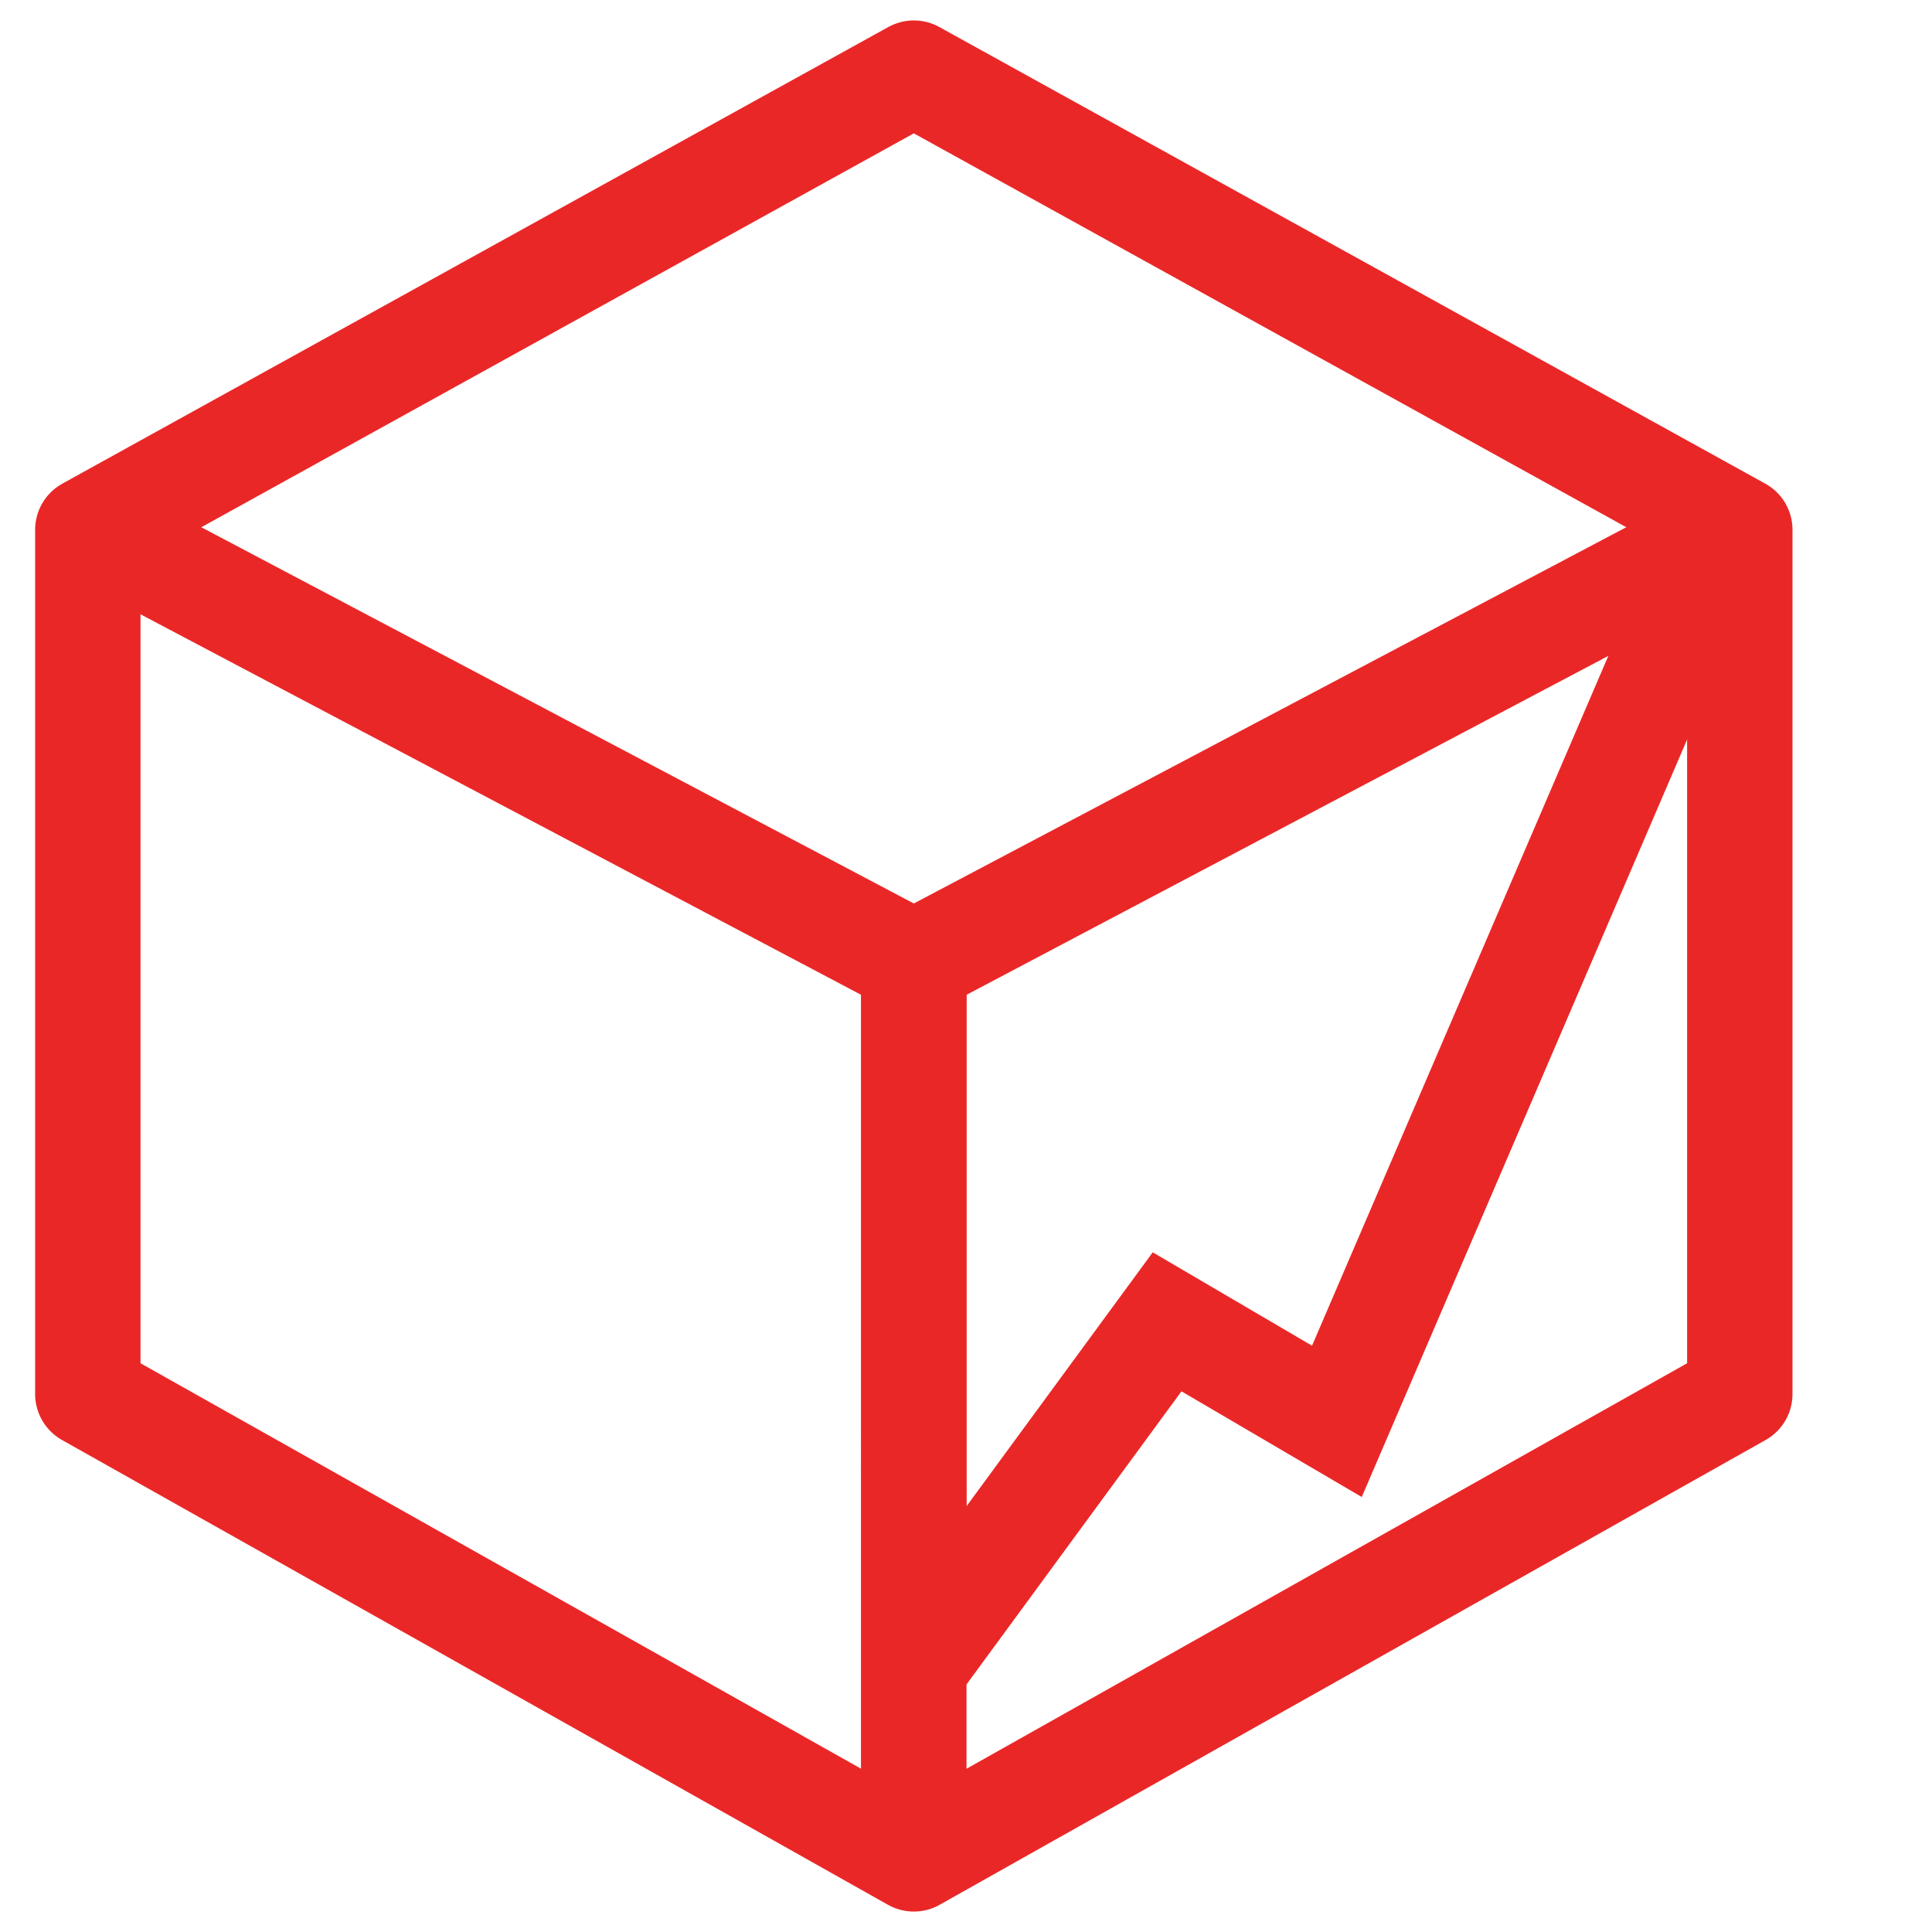<?xml version="1.0" encoding="utf-8"?>
<!-- Generator: Adobe Illustrator 16.0.0, SVG Export Plug-In . SVG Version: 6.00 Build 0)  -->
<!DOCTYPE svg PUBLIC "-//W3C//DTD SVG 1.1//EN" "http://www.w3.org/Graphics/SVG/1.1/DTD/svg11.dtd">
<svg version="1.1" id="Layer_1" xmlns="http://www.w3.org/2000/svg" xmlns:xlink="http://www.w3.org/1999/xlink" x="0px" y="0px"
     width="110px" height="110px" viewBox="0 0 110 110" style="enable-background:new 0 0 110 110;" xml:space="preserve"
>
<style type="text/css">
<![CDATA[
	.font{fill:none;-webkit-animation: opacity 3.5s forwards;-moz-animation: opacity 3.5s forwards;animation: opacity 3.5s forwards;}
	.line1{fill:none;stroke:#EA2727;stroke-width:6;stroke-miterlimit:10;stroke-linecap:round;}
	.line2{fill:none;stroke:#EA2727;stroke-width:6;stroke-miterlimit:10;stroke-linecap:round;}
	.line3{fill:none;stroke:#EA2727;stroke-width:6;stroke-miterlimit:10;stroke-linecap:round;}
	.line4{fill:none;stroke:#EA2727;stroke-width:6;stroke-miterlimit:10;stroke-linecap:round;}
	.box{fill:none;stroke:#EA2727;stroke-width:6;stroke-linecap:round;stroke-linejoin:round;stroke-miterlimit:10;}
	.box {
			stroke-dasharray: 450;
			stroke-dashoffset: 0;
			-webkit-animation: dash 3.5s infinite;
			-moz-animation: dash 3.5s infinite;
			animation: dash 3.5s infinite;
		}
	.line1 {
			stroke-dasharray: 55;
			stroke-dashoffset: 0;
			-webkit-animation: line 3.5s infinite;
			-moz-animation: line 3.5s infinite;
			animation: line 3.5s infinite;
		}
	.line2 {
			stroke-dasharray: 55;
			stroke-dashoffset: 0;
			-webkit-animation: line 3.5s infinite;
			-moz-animation: line 3.5s infinite;
			animation: line 3.5s infinite;
		}
	.line3 {
			stroke-dasharray: 150;
			stroke-dashoffset: 0;
			-webkit-animation: line2 3.5s infinite;
			-moz-animation: line2 3.5s infinite;
			animation: line2 3.5s infinite;
		}
	@-webkit-keyframes dash {
			from{
				stroke-dashoffset: 450;
				fill-opacity : 0;
			}
			to {
				stroke-dashoffset: 0;
				fill-opacity : 1;
			}
			
		}
	@-moz-keyframes dash {
			from{
				stroke-dashoffset: 450;
				fill-opacity : 0;
			}
			to {
				stroke-dashoffset: 0;
				fill-opacity : 1;
			}
			
		}
	@-webkit-keyframes line {
			from{
				stroke-dashoffset: 55;
				fill-opacity : 0;
			}
			to {
				stroke-dashoffset: 0;
				fill-opacity : 1;				
			}
		}
	@-moz-keyframes line {
			from{
				stroke-dashoffset: 55;
				fill-opacity : 0;
			}
			to {
				stroke-dashoffset: 0;
				fill-opacity : 1;				
			}
		}
	@-webkit-keyframes line2 {
			from{
				stroke-dashoffset: 150;
				fill-opacity : 0;
			}
			to {
				stroke-dashoffset: 0;
				fill-opacity : 1;				
			}
		}
	@-moz-keyframes line2 {
			from{
				stroke-dashoffset: 150;
				fill-opacity : 0;
			}
			to {
				stroke-dashoffset: 0;
				fill-opacity : 1;				
			}
		}
	@-webkit-keyframes opacity {
		from{
			opacity : 0;
		}
		to {
			opacity : 1;				
		}
	}
	@-moz-keyframes opacity {
		from{
			opacity : 0;
		}
		to {
			opacity : 1;				
		}
	}
	
]]>
</style>
<g>
	<path class="box" d="M52.029,54.833v51.003L5,79.372V30.163L52.029,4.164l47.028,25.999v49.209l-47.028,26.464l-1.589-0.894"/>
	<path class="line1" d="M52.029,54.833l45.648-24.106"/>
	<path class="line2" d="M52.029,54.833L6.379,30.727"/>
	<path class="line3" d="M52.029,54.833l-0.001,40.091L66.45,75.259l9.667,5.667l21.562-50.199"/>
</g>
</svg>
